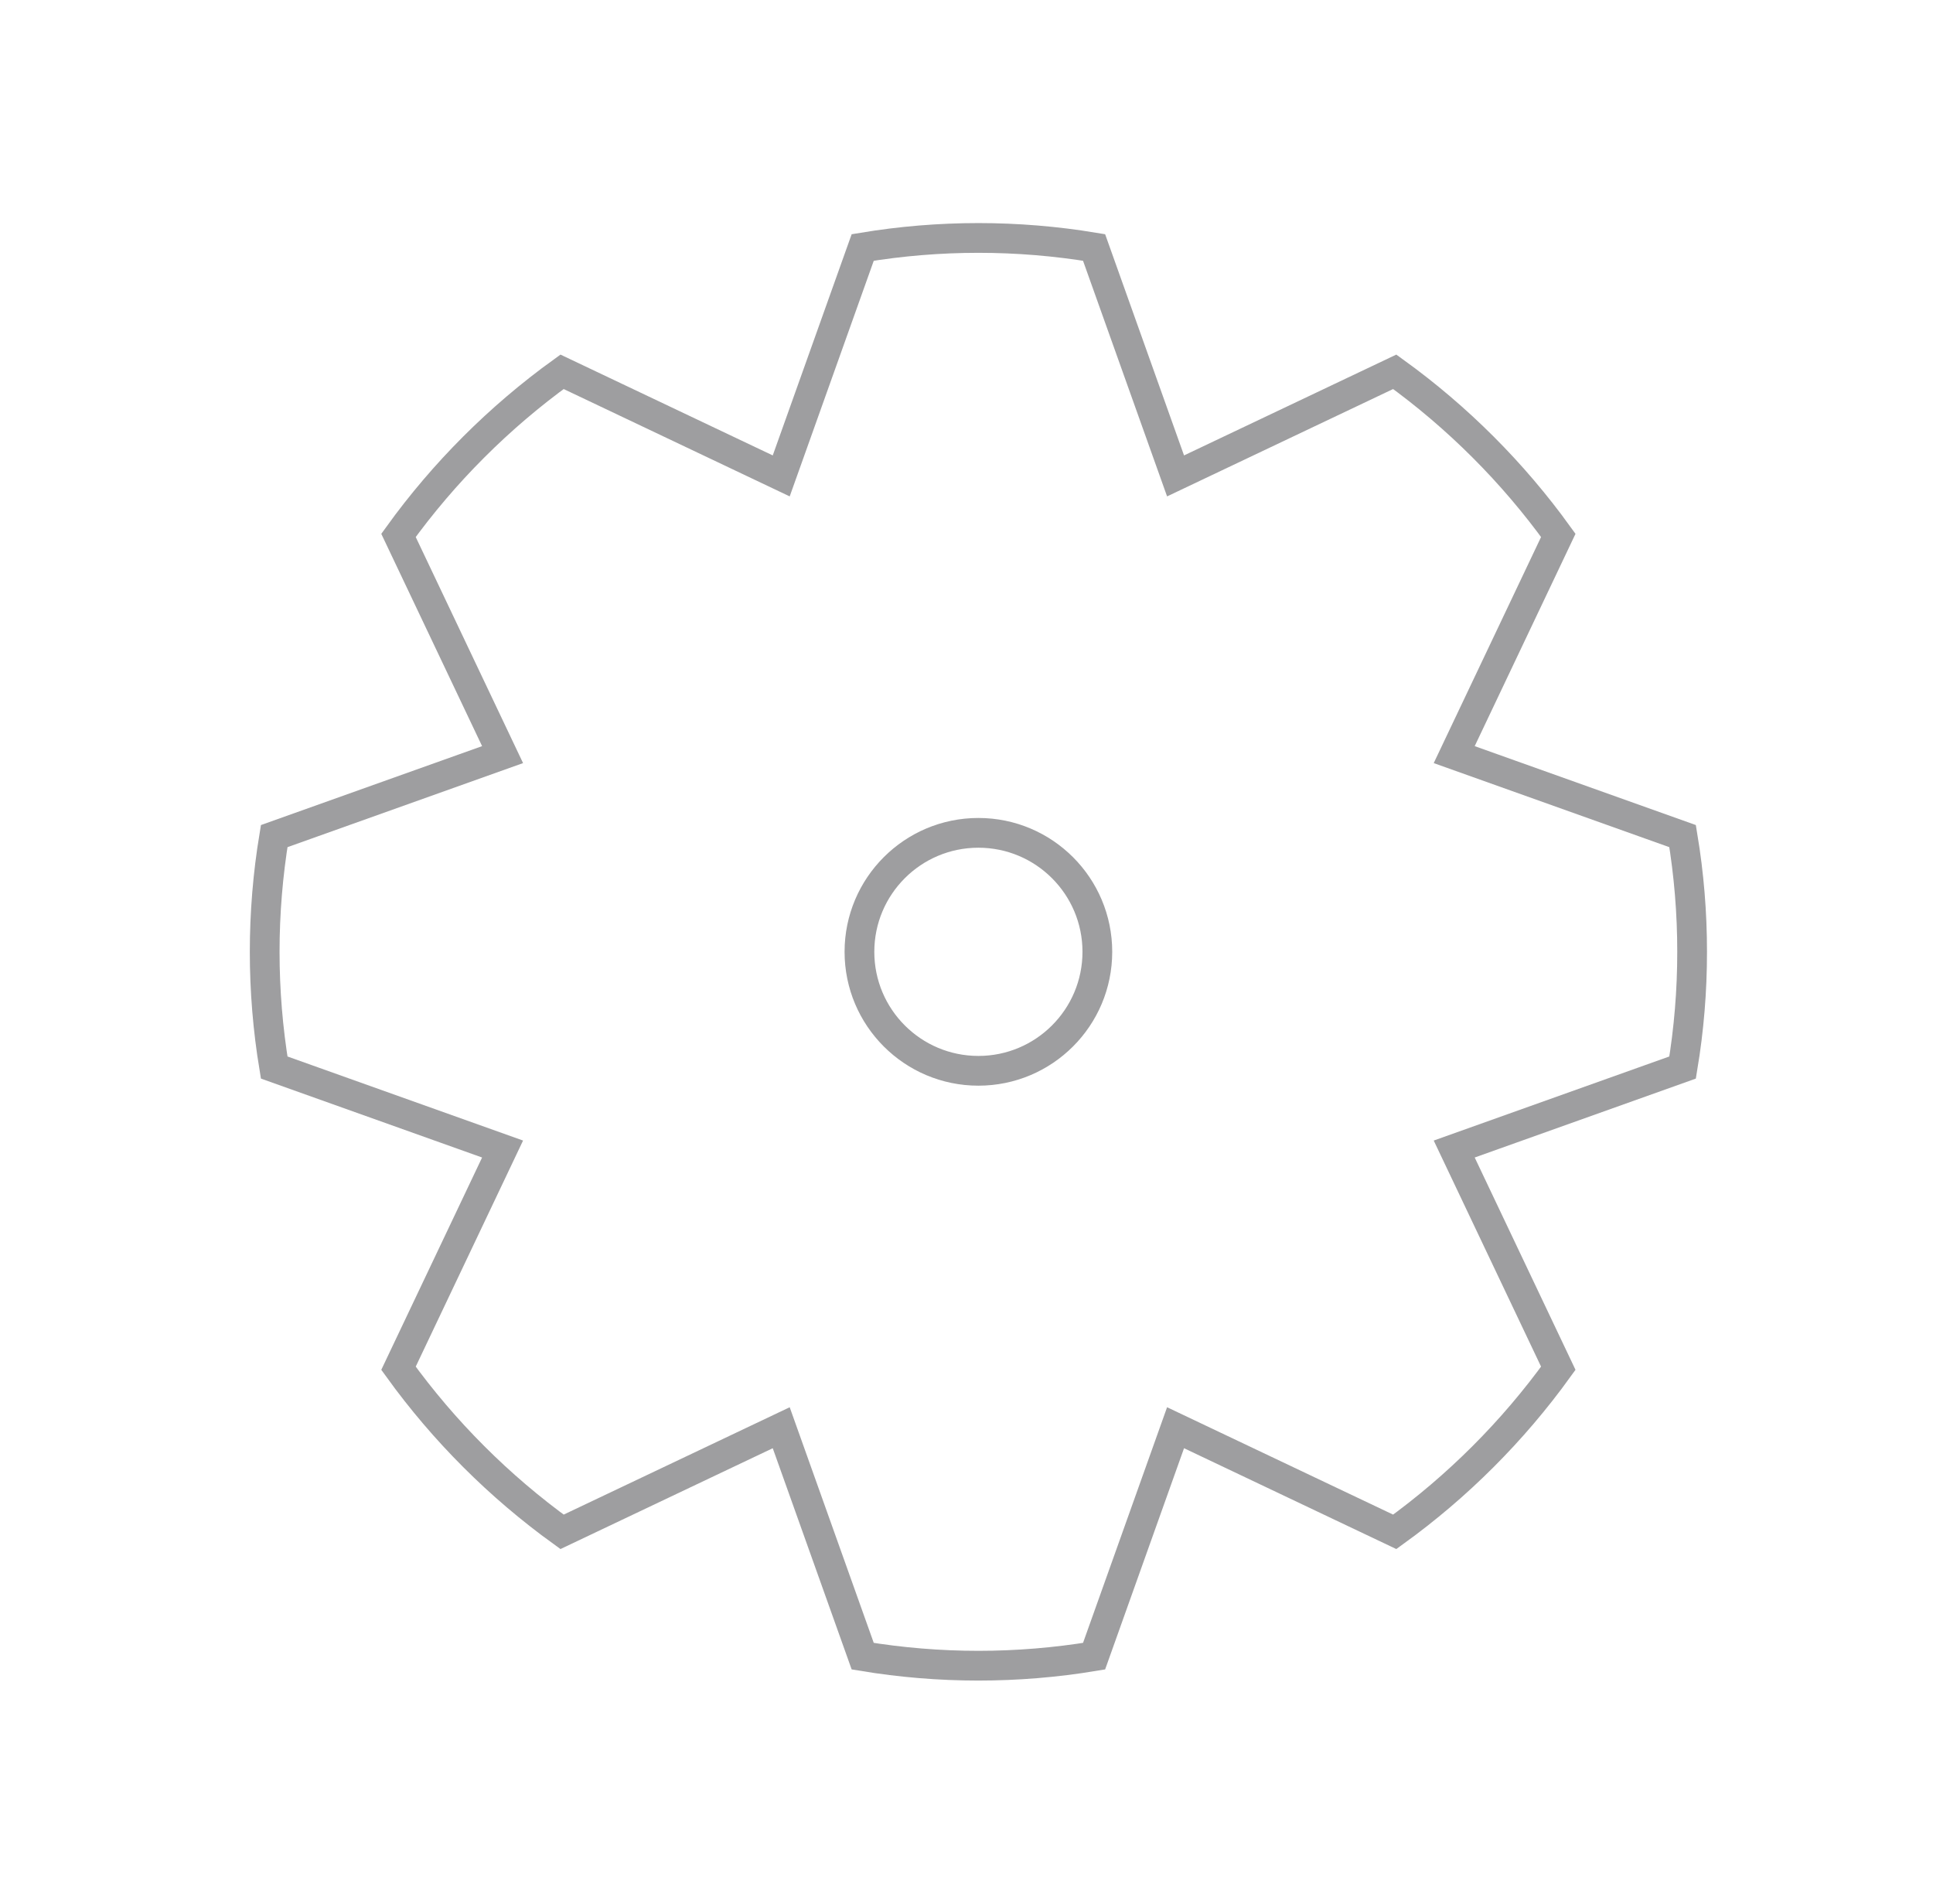 <svg width="65" height="64" viewBox="0 0 65 64" fill="none" xmlns="http://www.w3.org/2000/svg">
<path d="M56.9 32C56.901 30.697 56.794 29.396 56.58 28.11L48.9 25.37L52.4 18C50.873 15.884 49.016 14.028 46.9 12.5L39.53 16L36.79 8.32C34.215 7.893 31.586 7.893 29.01 8.32L26.27 16L18.9 12.5C16.785 14.028 14.928 15.884 13.4 18L16.9 25.37L9.22 28.11C8.794 30.686 8.794 33.314 9.22 35.89L16.9 38.63L13.4 46C14.928 48.116 16.785 49.972 18.9 51.5L26.27 48L29.01 55.68C31.586 56.107 34.215 56.107 36.79 55.68L39.53 48L46.9 51.5C49.016 49.972 50.873 48.116 52.4 46L48.9 38.63L56.58 35.89C56.794 34.604 56.901 33.303 56.9 32Z" stroke="#9E9EA0"/>
<path d="M32.9 36C35.109 36 36.9 34.209 36.9 32C36.9 29.791 35.109 28 32.9 28C30.691 28 28.9 29.791 28.9 32C28.9 34.209 30.691 36 32.9 36Z" stroke="#9E9EA0"/>
</svg>
